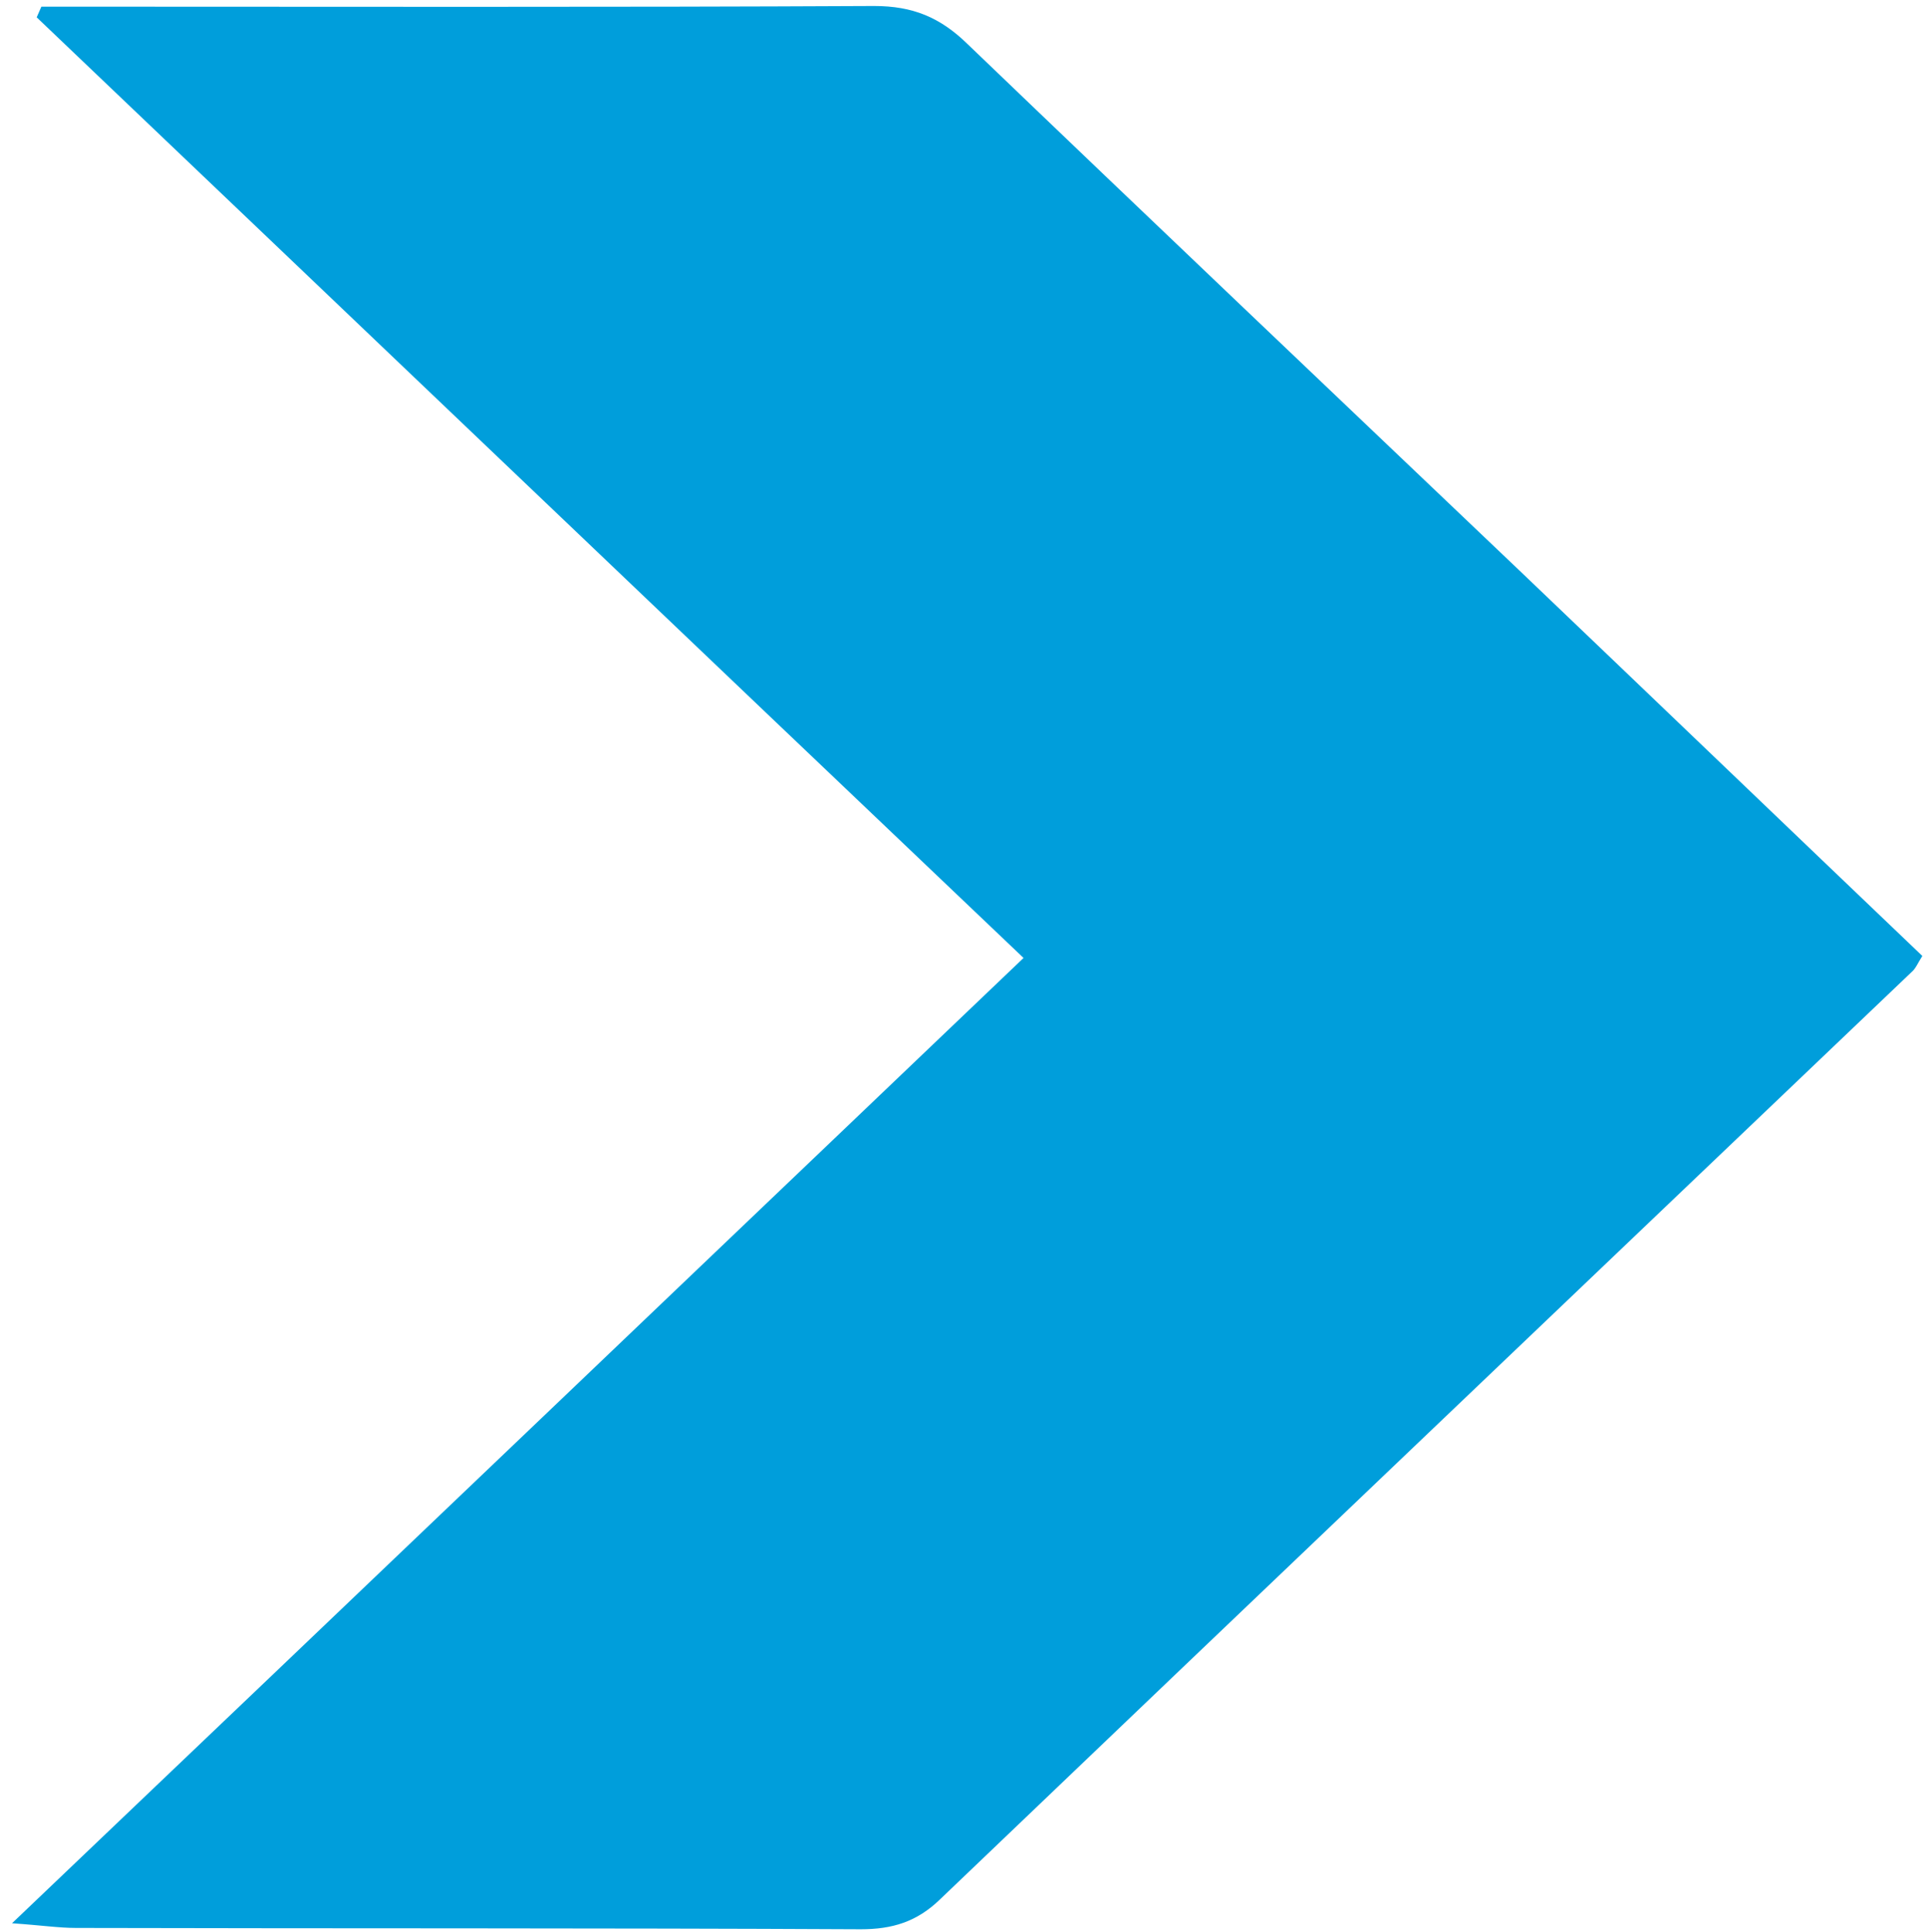<?xml version="1.0" encoding="utf-8"?>
<!-- Generator: Adobe Illustrator 28.3.0, SVG Export Plug-In . SVG Version: 6.00 Build 0)  -->
<svg version="1.1" id="Layer_1" xmlns="http://www.w3.org/2000/svg" xmlns:xlink="http://www.w3.org/1999/xlink" x="0px" y="0px"
	 viewBox="0 0 288.8 289.6" style="enable-background:new 0 0 288.8 289.6;" xml:space="preserve">
<style type="text/css">
	.st0{fill:#009EDB;}
</style>
<g>
	<path class="st0" d="M11.4,289c-2.6,0-5.2-0.4-9.6-0.7c51.3-48.9,101.1-96.5,151.6-144.7C103.8,96.4,54.7,49.5,5.5,2.6
		C5.7,2.1,6,1.5,6.2,1C7.8,1,9.4,1,11,1C51,1,91,1.1,131,0.9c5.8,0,9.9,1.7,14,5.7c27.5,26.4,55.2,52.7,82.8,79
		c20.1,19.2,40.2,38.5,60.3,57.7c-0.7,1.1-1,1.9-1.6,2.4c-48.5,46.3-97.1,92.6-145.6,139c-3.5,3.4-7.2,4.5-11.9,4.5
		C89.8,289,50.6,289.1,11.4,289"/>
</g>
</svg>
